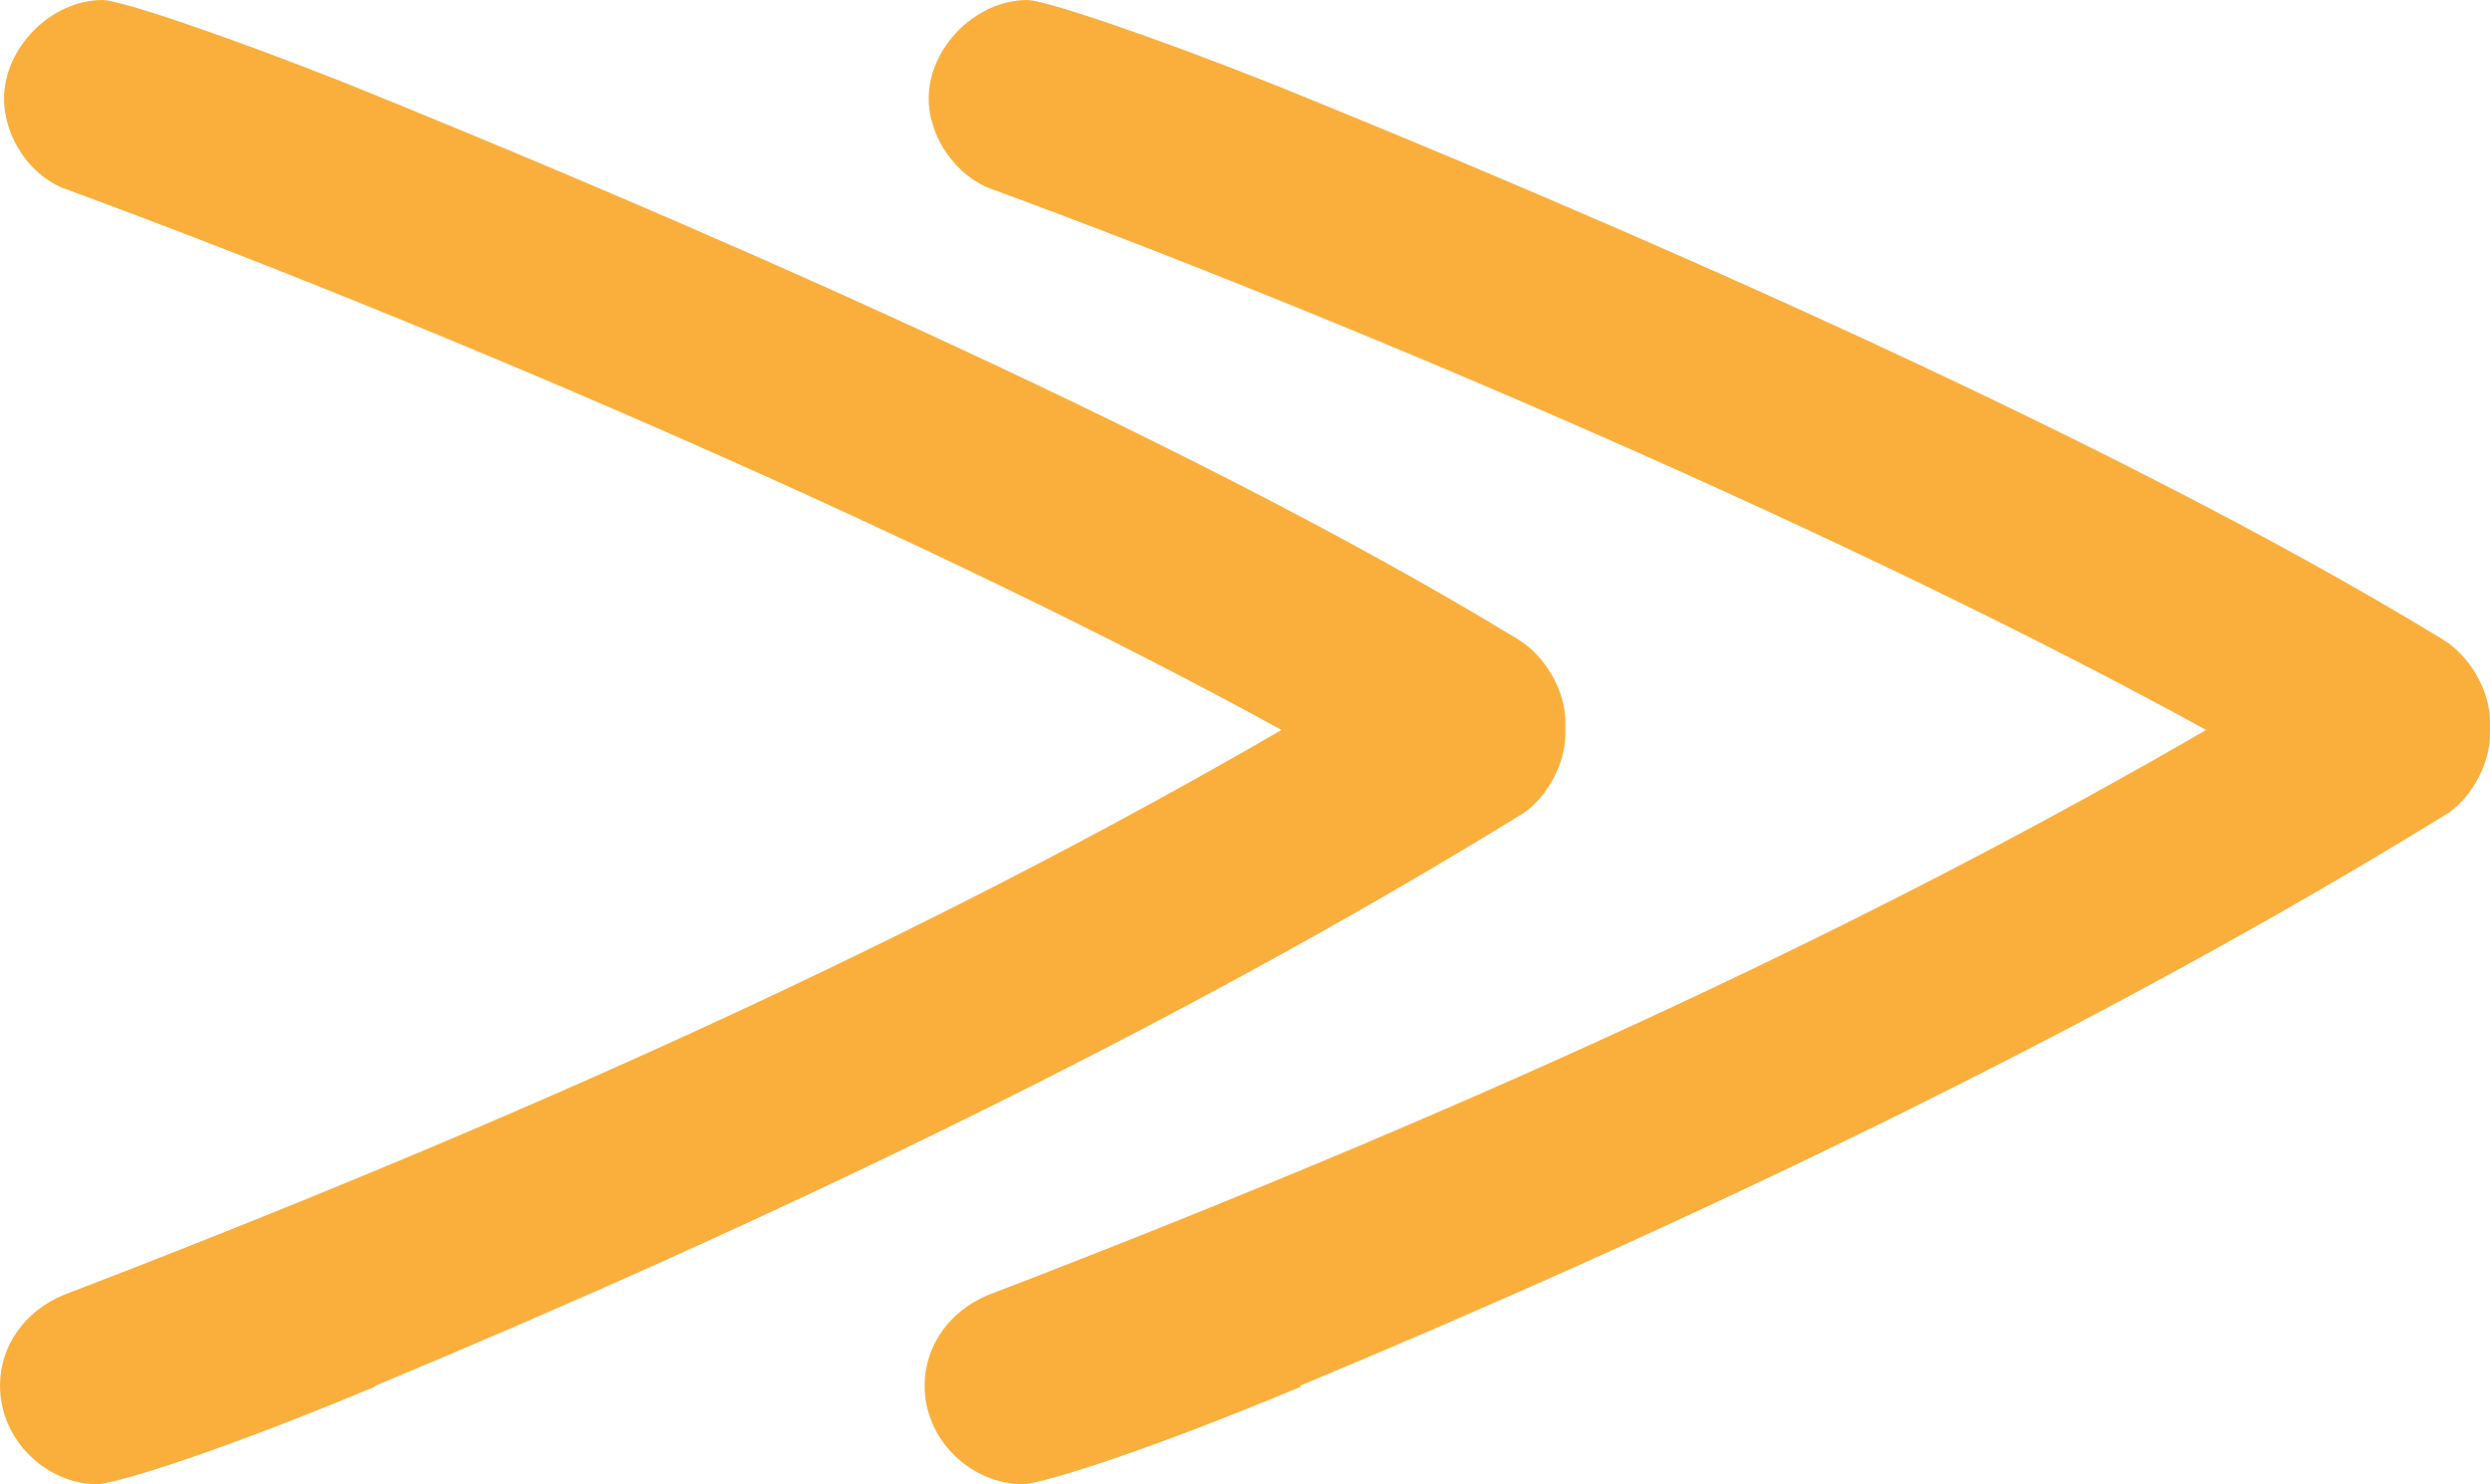 <?xml version="1.0" encoding="UTF-8"?>
<svg id="Calque_2" data-name="Calque 2" xmlns="http://www.w3.org/2000/svg" viewBox="0 0 18.42 10.98">
  <defs>
    <style>
      .cls-1 {
        fill: #faaf3c;
      }
    </style>
  </defs>
  <g id="Calque_1-2" data-name="Calque 1">
    <g>
      <path class="cls-1" d="M2.77,10.26c-1.32.55-1.96.72-2.05.72C.35,10.98,0,10.66,0,10.25c0-.29.18-.55.47-.67,3.86-1.48,6.7-2.84,9.01-4.18C6.97,4.02,3.29,2.43.49,1.4.23,1.31.03,1.02.03.73.03.35.38,0,.76,0c.12,0,.85.24,1.81.62,2.25.91,6.12,2.56,8.66,4.11.2.12.35.38.35.61v.09c0,.23-.15.5-.35.61-2.55,1.57-5.59,3.02-8.45,4.21Z"/>
      <path class="cls-1" d="M9.62,10.26c-1.32.55-1.96.72-2.05.72-.38,0-.73-.32-.73-.73,0-.29.18-.55.47-.67,3.86-1.48,6.7-2.84,9.01-4.18-2.51-1.38-6.18-2.97-8.98-4-.26-.09-.47-.38-.47-.67C6.87.35,7.22,0,7.6,0c.12,0,.85.24,1.81.62,2.25.91,6.12,2.56,8.66,4.11.2.12.35.38.35.61v.09c0,.23-.15.5-.35.61-2.55,1.57-5.59,3.02-8.45,4.21Z"/>
    </g>
  </g>
</svg>
